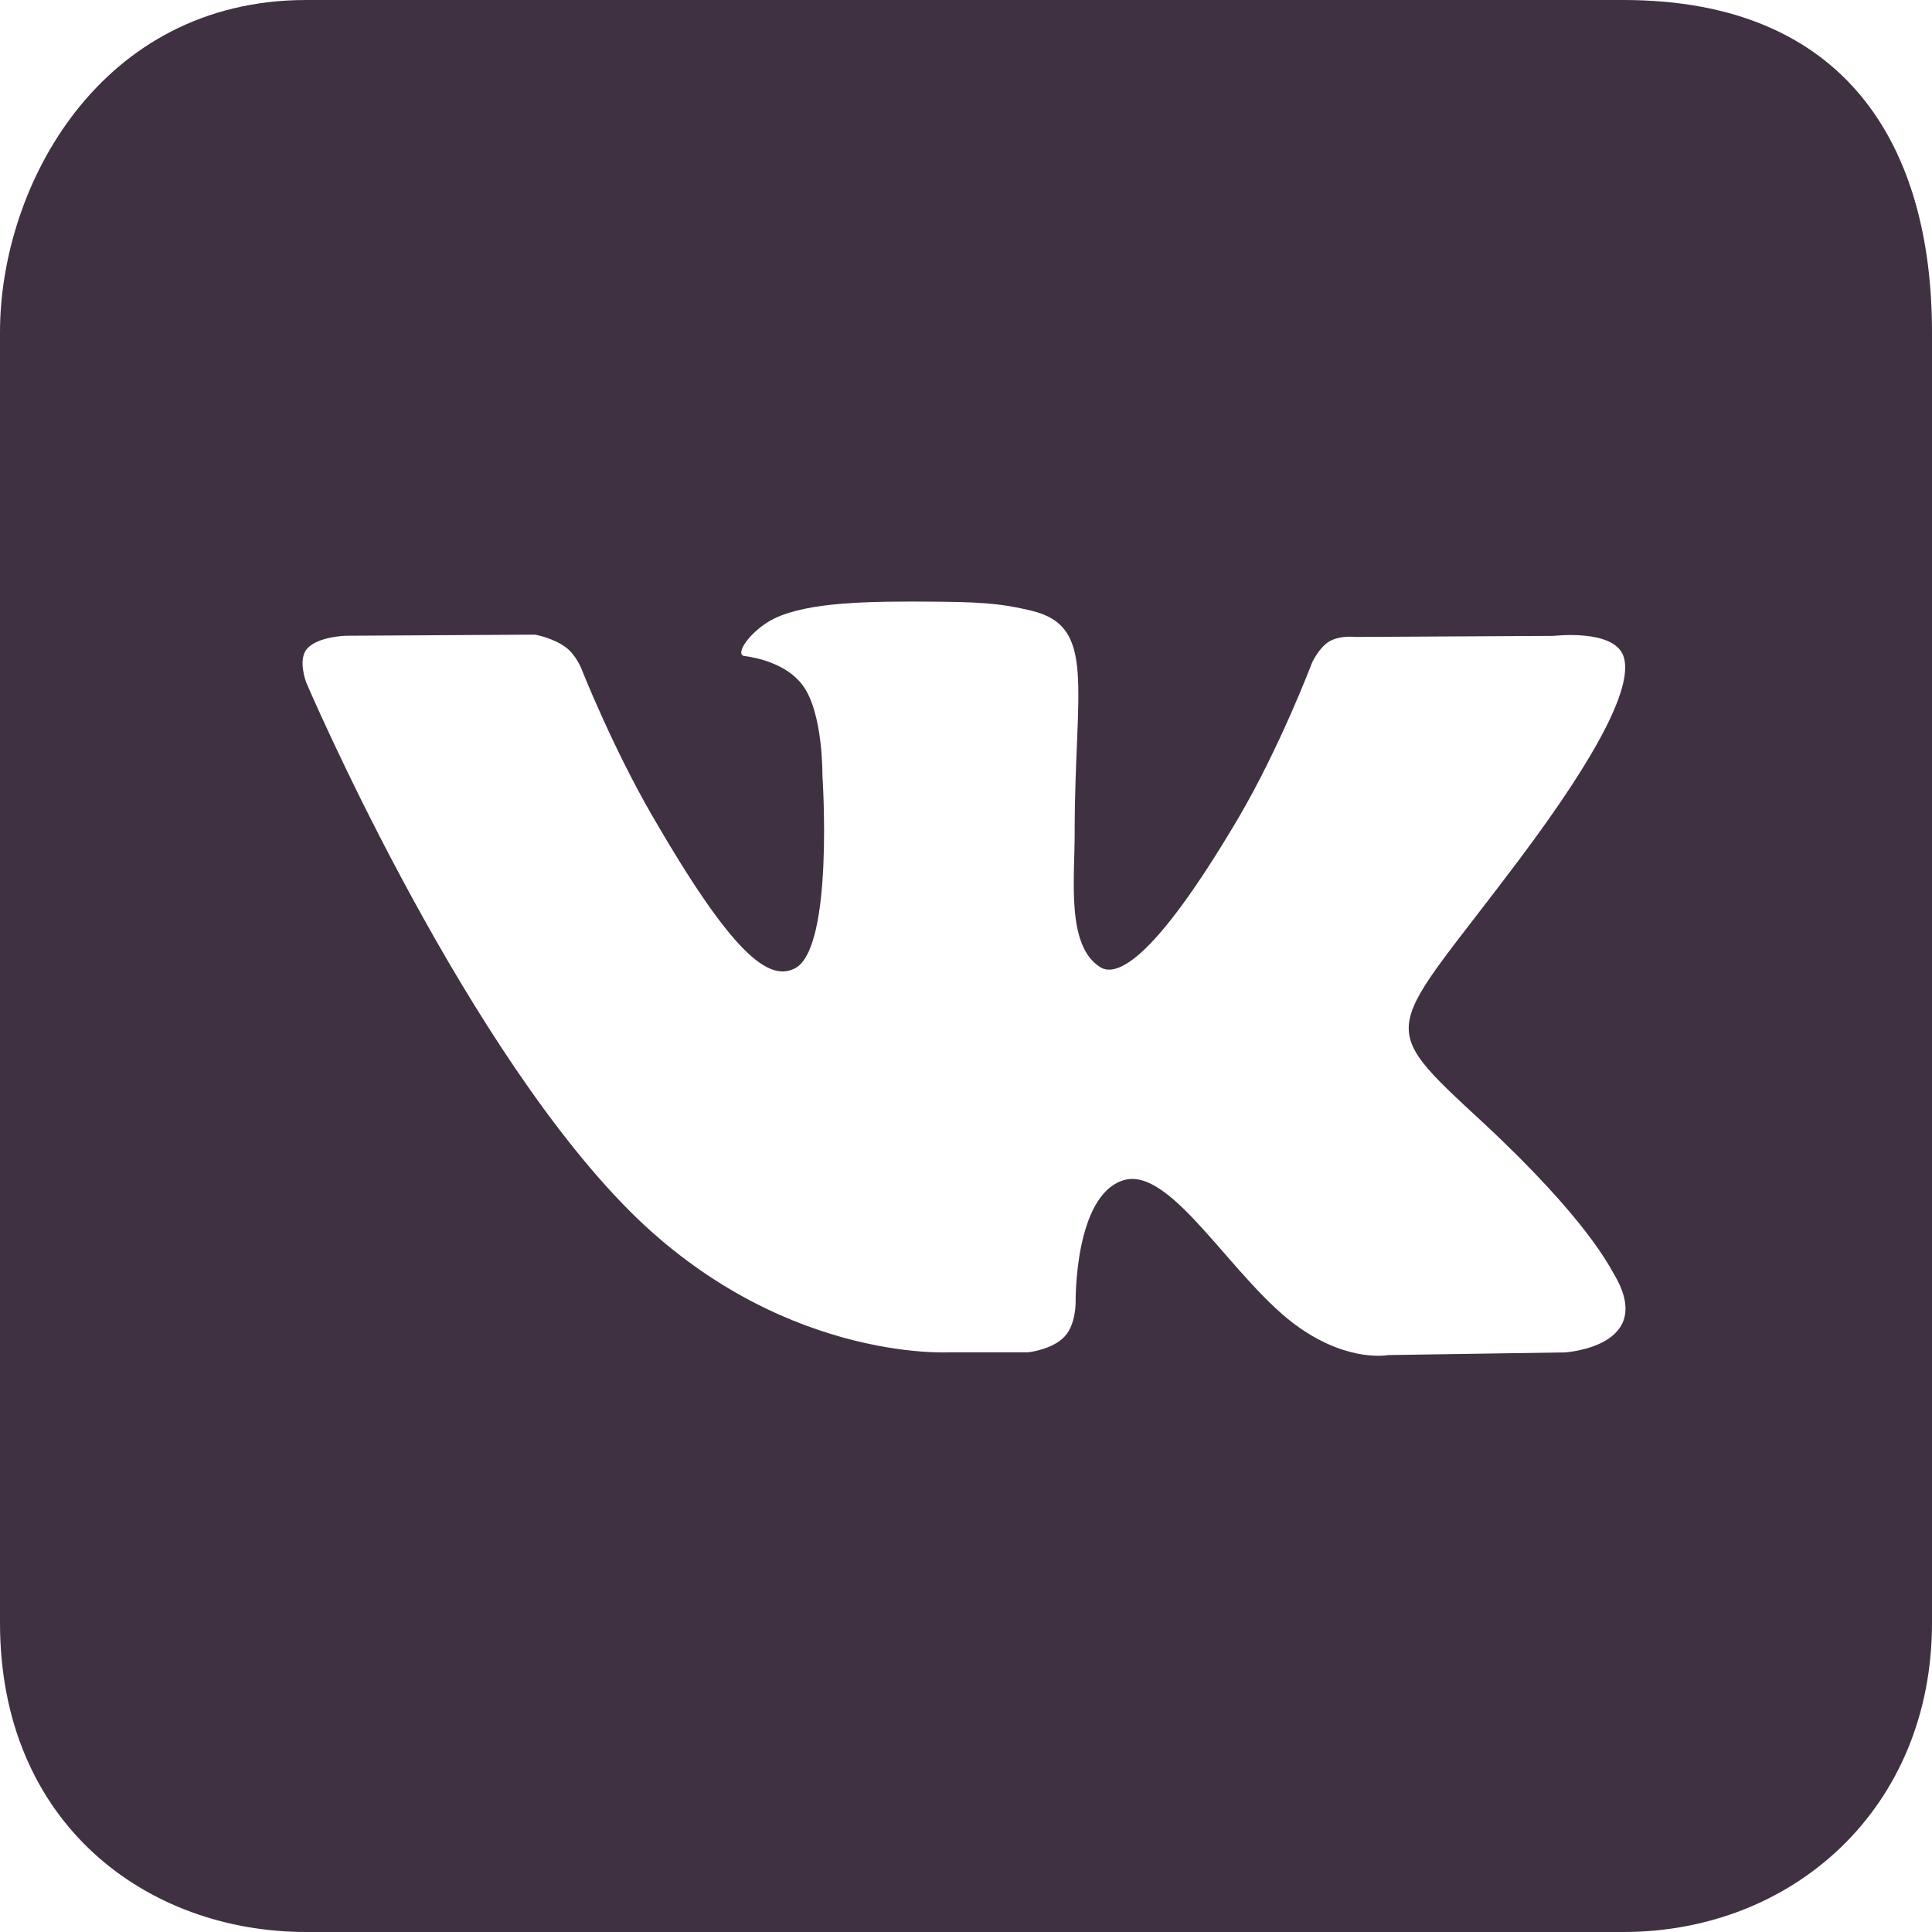 <?xml version="1.0" encoding="UTF-8"?> <svg xmlns="http://www.w3.org/2000/svg" width="125" height="125" viewBox="0 0 125 125" fill="none"> <path d="M105.031 0H19.812C6.5 0 0 12 0 21.5V105C0 118 9.5 125 19.812 125H105.031C116 125 125 117 125 105V21.5C125 9.5 119.5 0 105.031 0ZM101.242 87.5L89.812 87.672C89.812 87.672 87.344 88.164 84.125 85.938C79.852 83.008 75.82 75.367 72.672 76.367C69.5 77.367 69.594 84.227 69.594 84.227C69.594 84.227 69.617 85.695 68.883 86.469C68.102 87.32 66.539 87.492 66.539 87.492H61.438C61.438 87.492 50.156 88.18 40.219 77.82C29.375 66.539 19.812 44.156 19.812 44.156C19.812 44.156 19.25 42.688 19.859 41.984C20.539 41.18 22.375 41.133 22.375 41.133L34.609 41.062C34.609 41.062 35.758 41.258 36.586 41.867C37.273 42.359 37.633 43.305 37.633 43.305C37.633 43.305 39.609 48.312 42.227 52.828C47.328 61.641 49.719 63.57 51.453 62.641C53.969 61.273 53.211 50.164 53.211 50.164C53.211 50.164 53.258 46.133 51.945 44.352C50.922 42.961 48.992 42.547 48.164 42.445C47.477 42.344 48.602 40.758 50.07 40.031C52.266 38.953 56.148 38.883 60.742 38.93C64.305 38.953 65.359 39.195 66.75 39.516C70.977 40.539 69.531 44.469 69.531 53.898C69.531 56.93 68.992 61.172 71.164 62.562C72.094 63.172 74.383 62.656 80.125 52.922C82.836 48.305 84.883 42.891 84.883 42.891C84.883 42.891 85.32 41.914 86.008 41.5C86.719 41.086 87.672 41.211 87.672 41.211L100.539 41.141C100.539 41.141 104.398 40.68 105.031 42.438C105.688 44.266 103.594 48.539 98.344 55.547C89.727 67.047 88.75 65.969 95.93 72.609C102.766 78.961 104.18 82.055 104.43 82.445C107.211 87.133 101.258 87.5 101.258 87.5H101.242Z" fill="#3F3142"></path> </svg> 